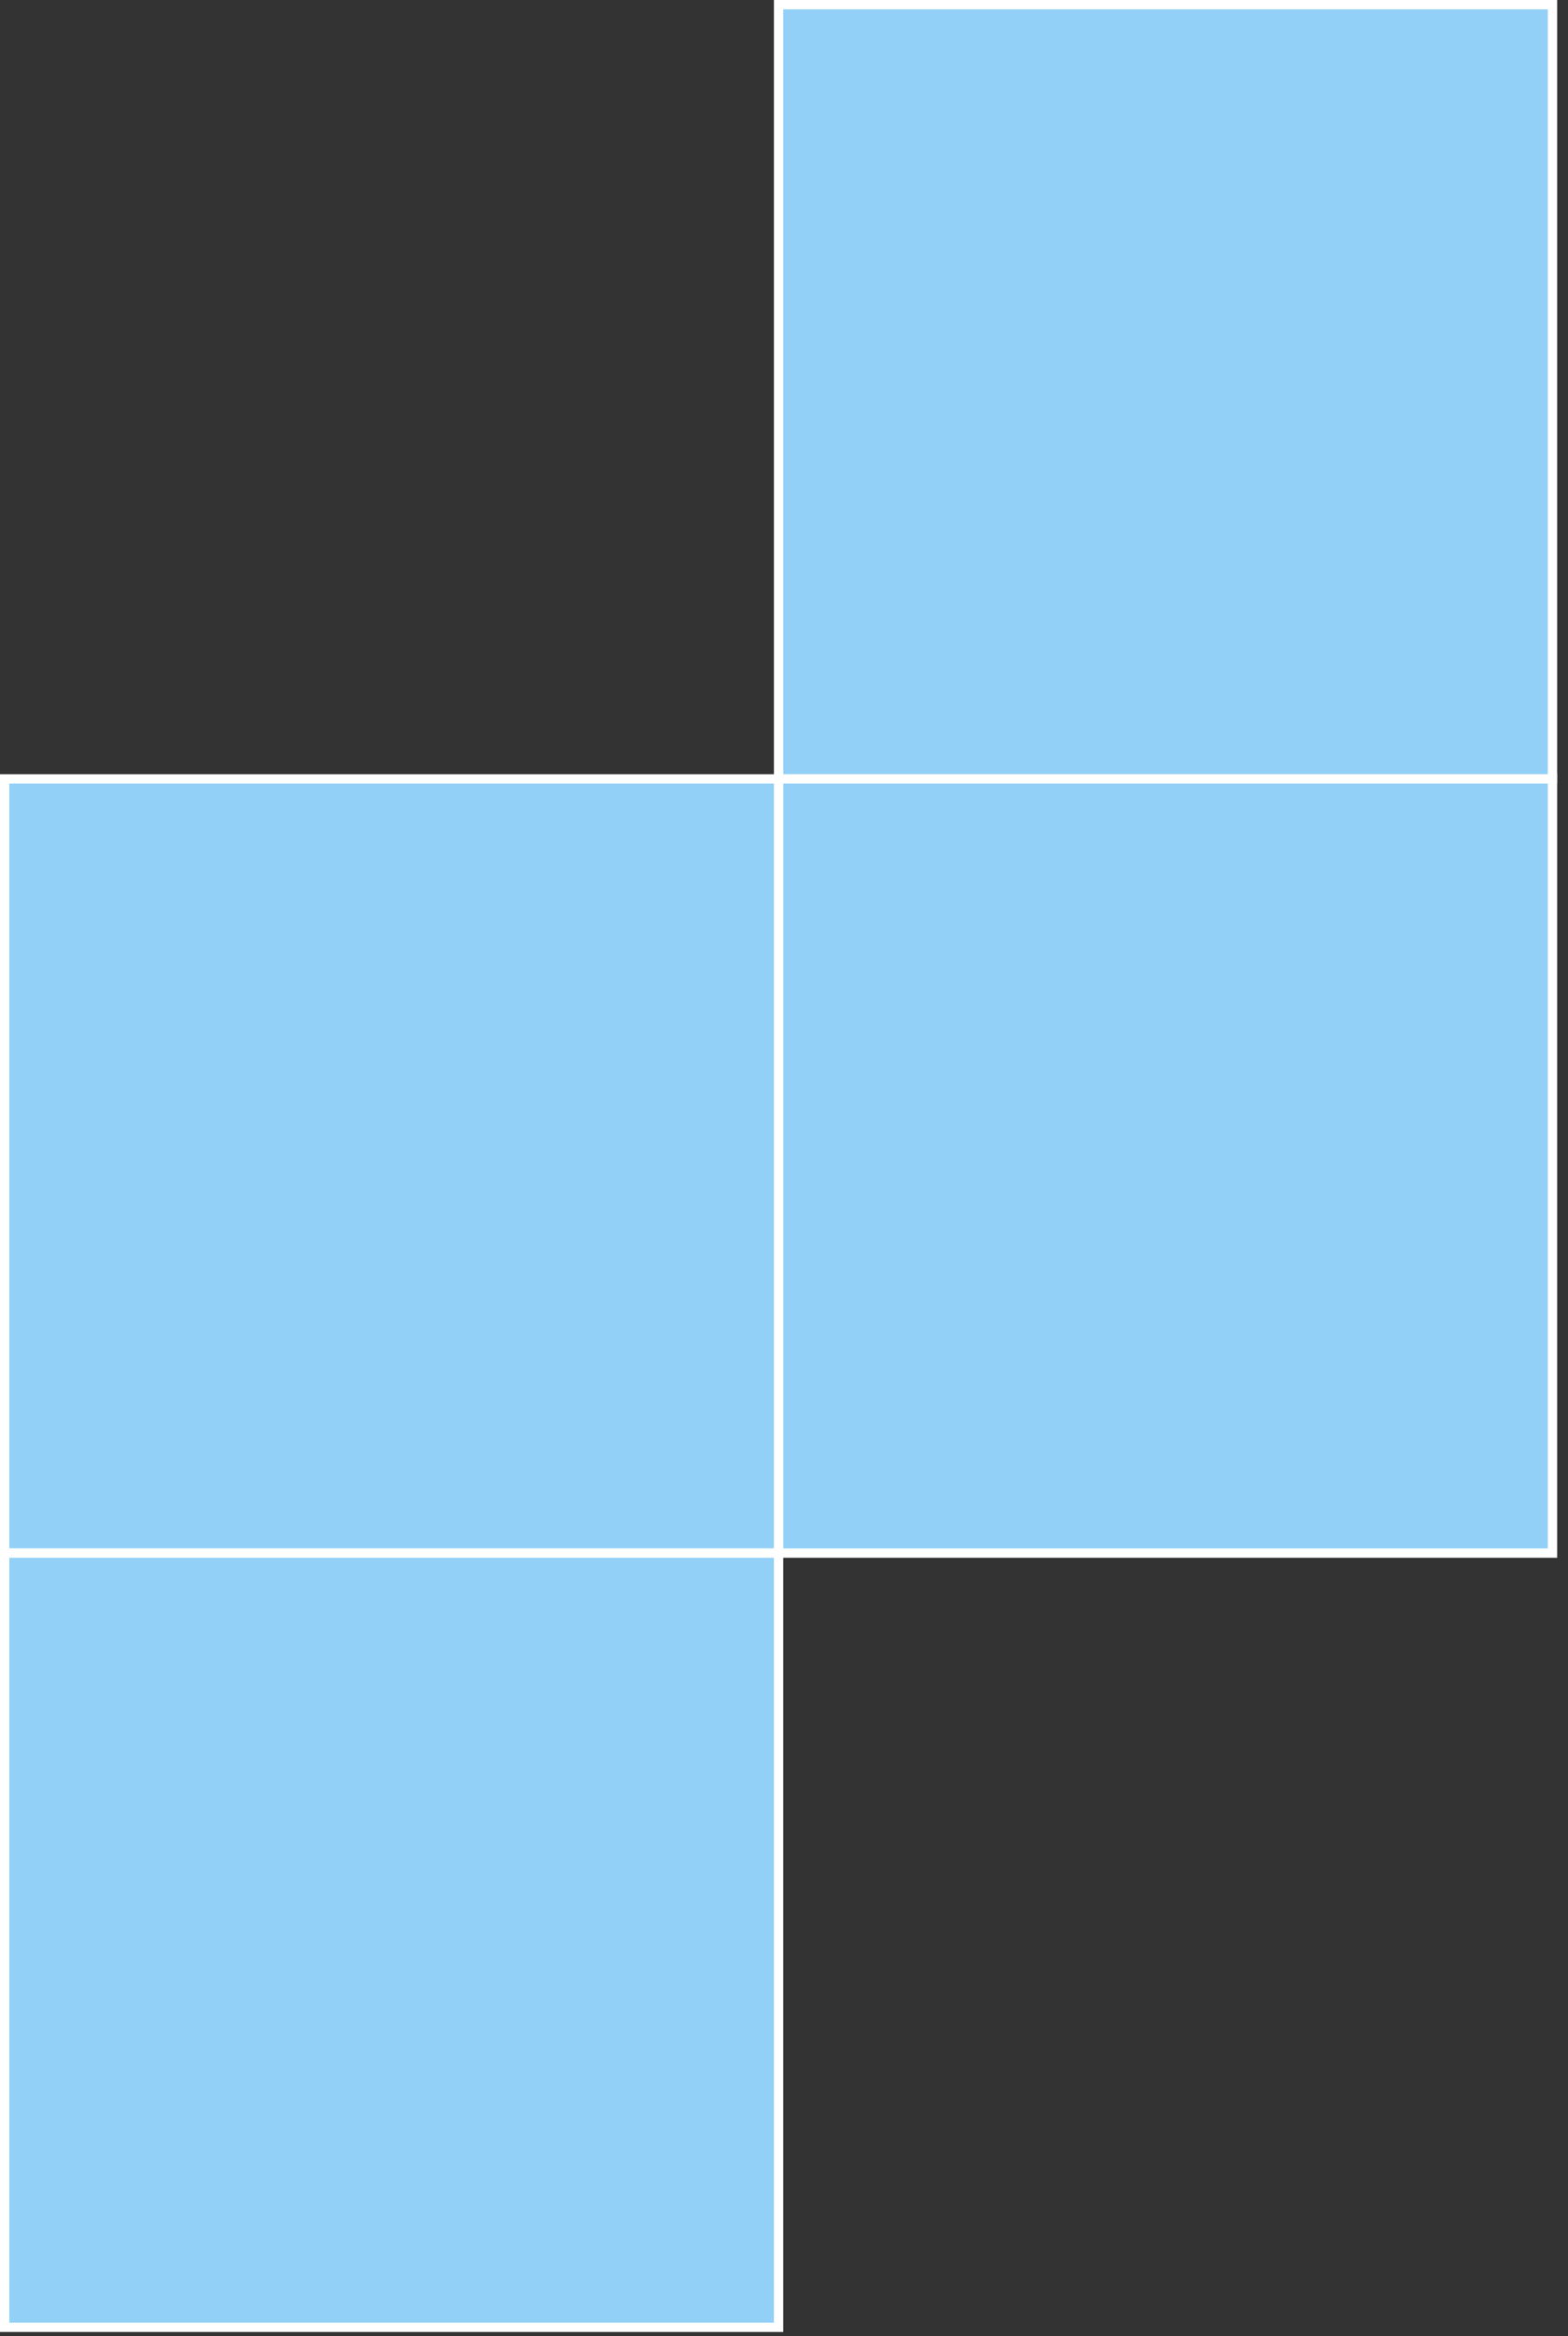 <?xml version="1.0" encoding="UTF-8"?> <svg xmlns="http://www.w3.org/2000/svg" width="139" height="207" viewBox="0 0 139 207" fill="none"><rect x="0" y="0" width="139" height="207" fill="#333333" stroke="none"/> <rect x="69.019" y="0.413" width="68.605" height="68.605" fill="#92D0F7" stroke="white" stroke-width="0.827"></rect> <rect x="69.019" y="69.018" width="68.605" height="68.605" fill="#92D0F7" stroke="white" stroke-width="0.827"></rect> <rect x="0.413" y="69.018" width="68.605" height="68.605" fill="#92D0F7" stroke="white" stroke-width="0.827"></rect> <rect x="0.413" y="137.623" width="68.605" height="68.605" fill="#92D0F7" stroke="white" stroke-width="0.827"></rect> </svg> 